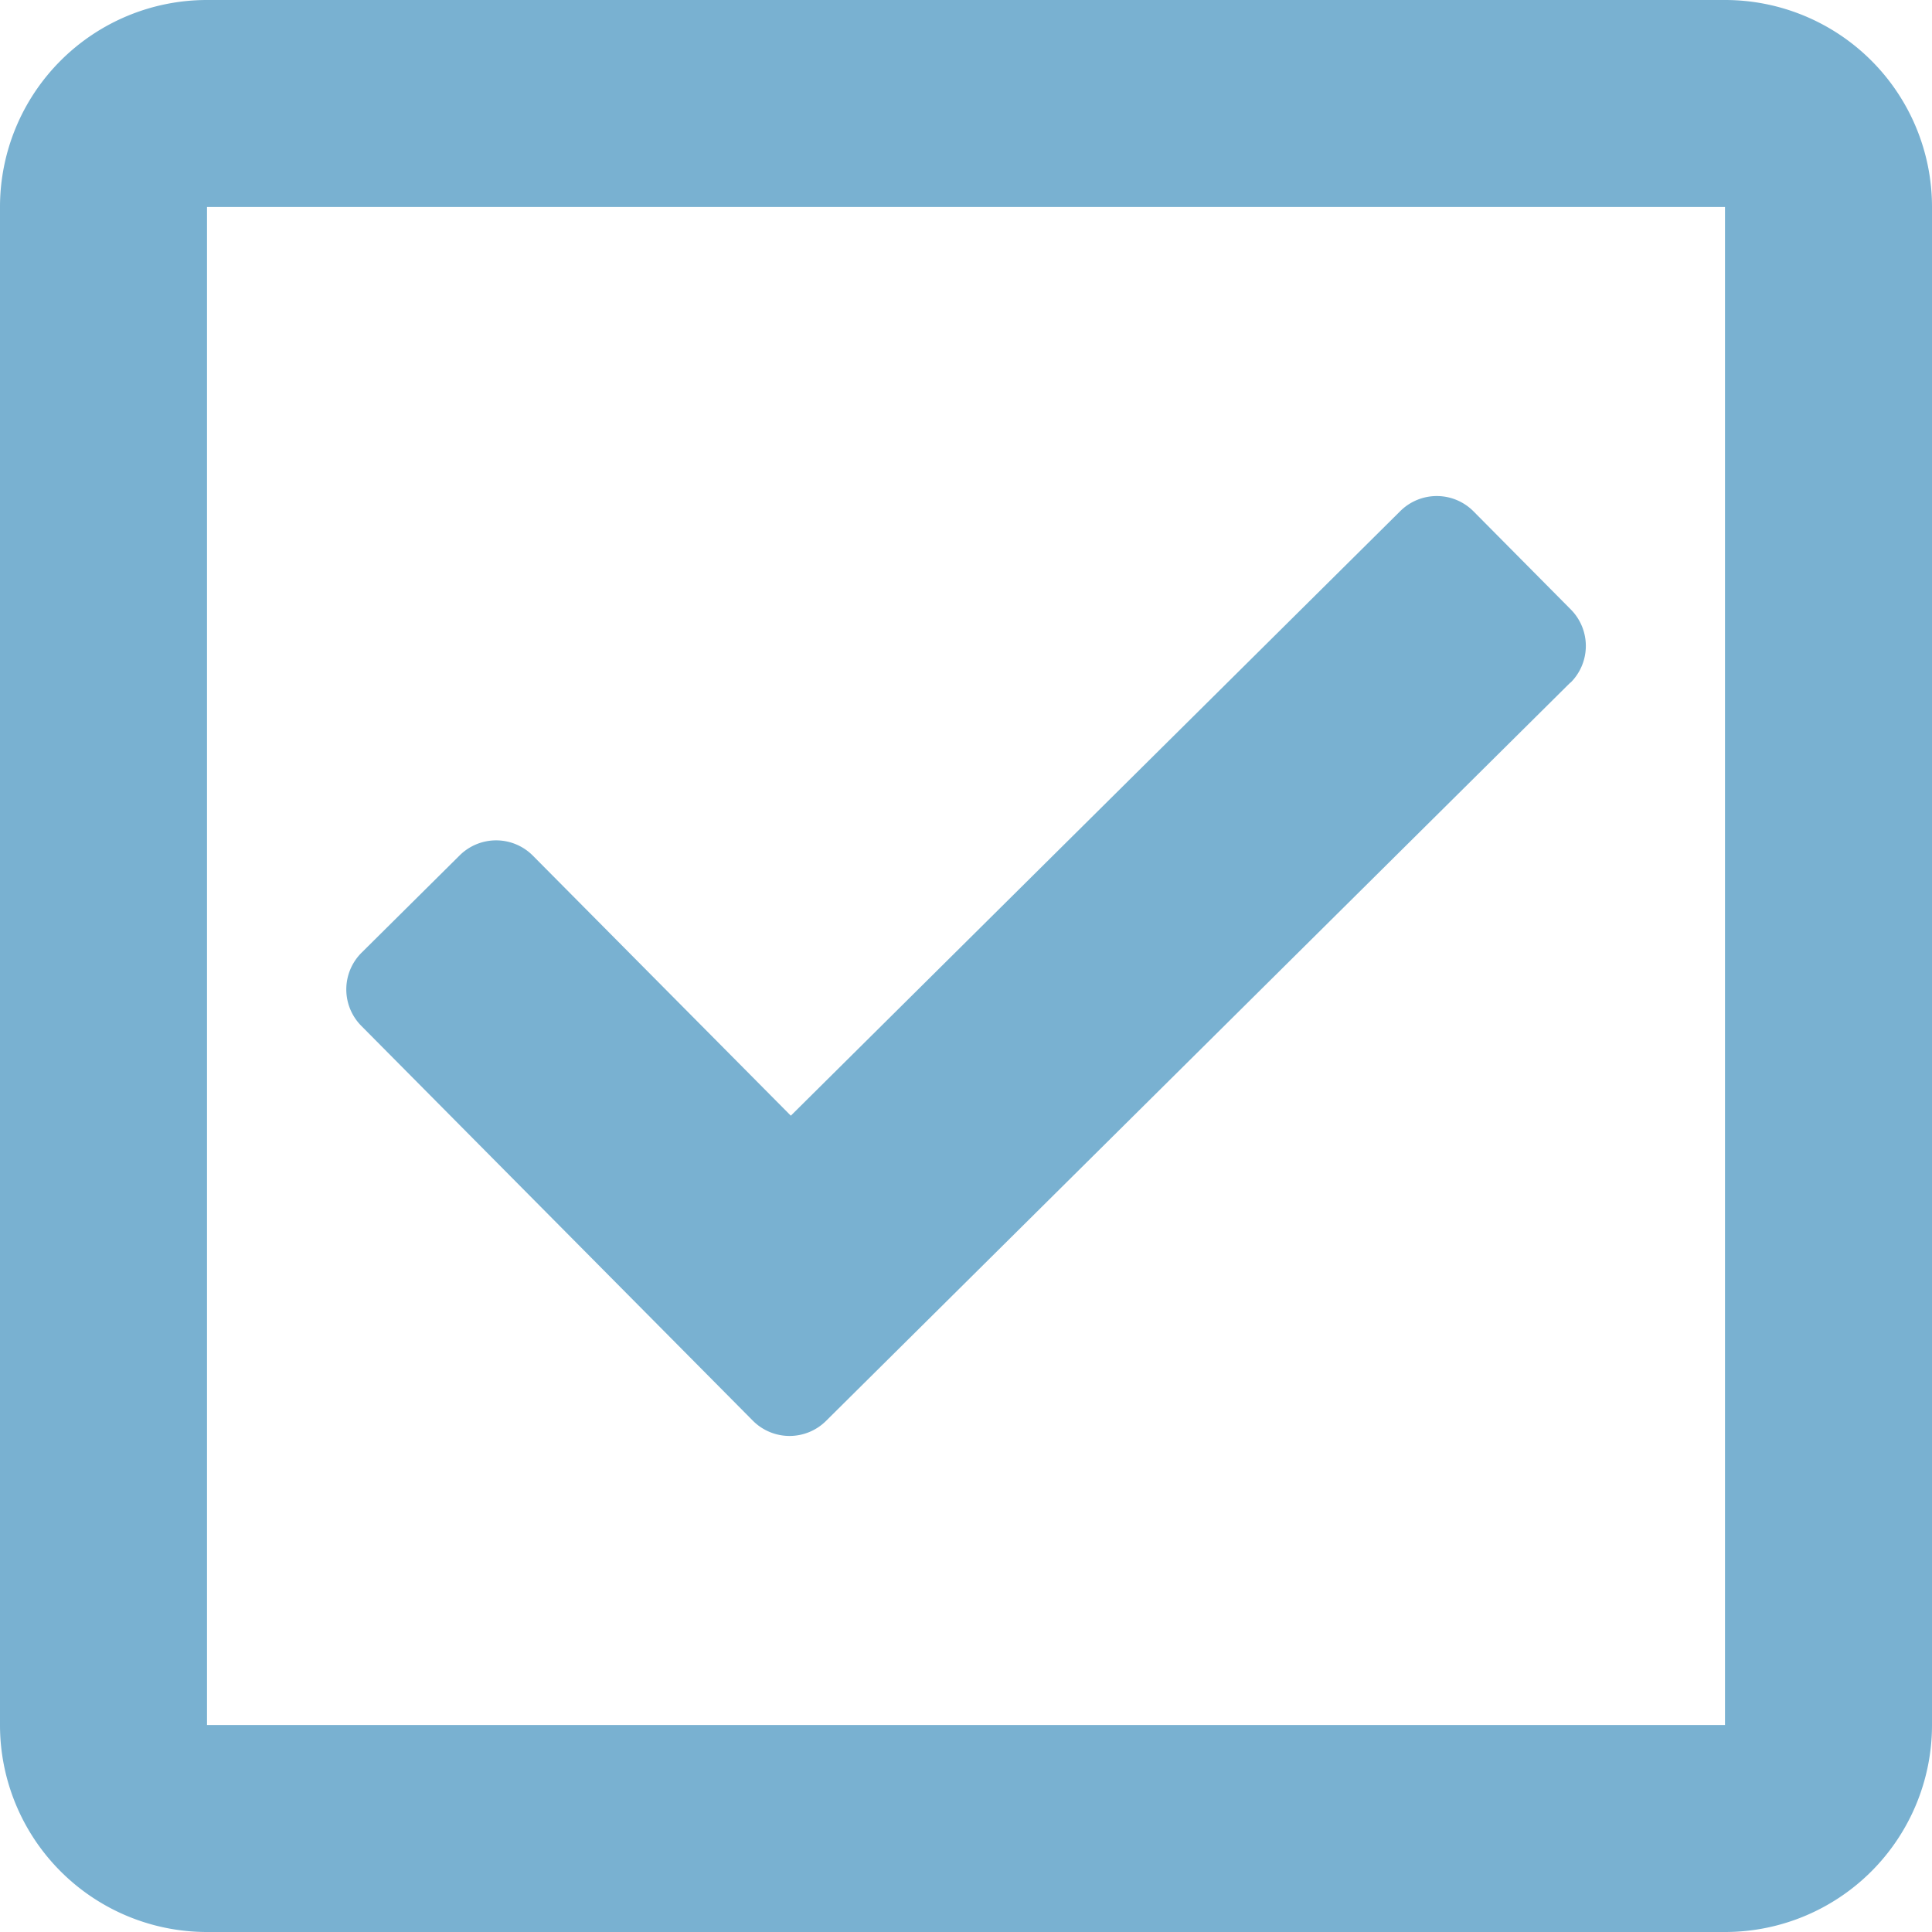 <?xml version="1.0" encoding="UTF-8"?> <svg xmlns="http://www.w3.org/2000/svg" viewBox="0 0 448 448"> <defs> <style>.cls-1{fill:#79b1d1;}</style> </defs> <title>Слой 1</title> <g id="Слой_2" data-name="Слой 2"> <g id="Слой_1-2" data-name="Слой 1"> <path class="cls-1" d="M400,0H48A48,48,0,0,0,0,48V400a48,48,0,0,0,48,48H400a48,48,0,0,0,48-48V48A48,48,0,0,0,400,0Zm0,400H48V48H400ZM364.14,158.28,191.55,329.48a12,12,0,0,1-17-.07L83.8,237.9a12,12,0,0,1,.06-17l22.72-22.54a12,12,0,0,1,17,.07l59.8,60.28L324.7,118.52a12,12,0,0,1,17,.07l22.53,22.72a12,12,0,0,1-.06,17Z"></path> </g> </g> </svg> 